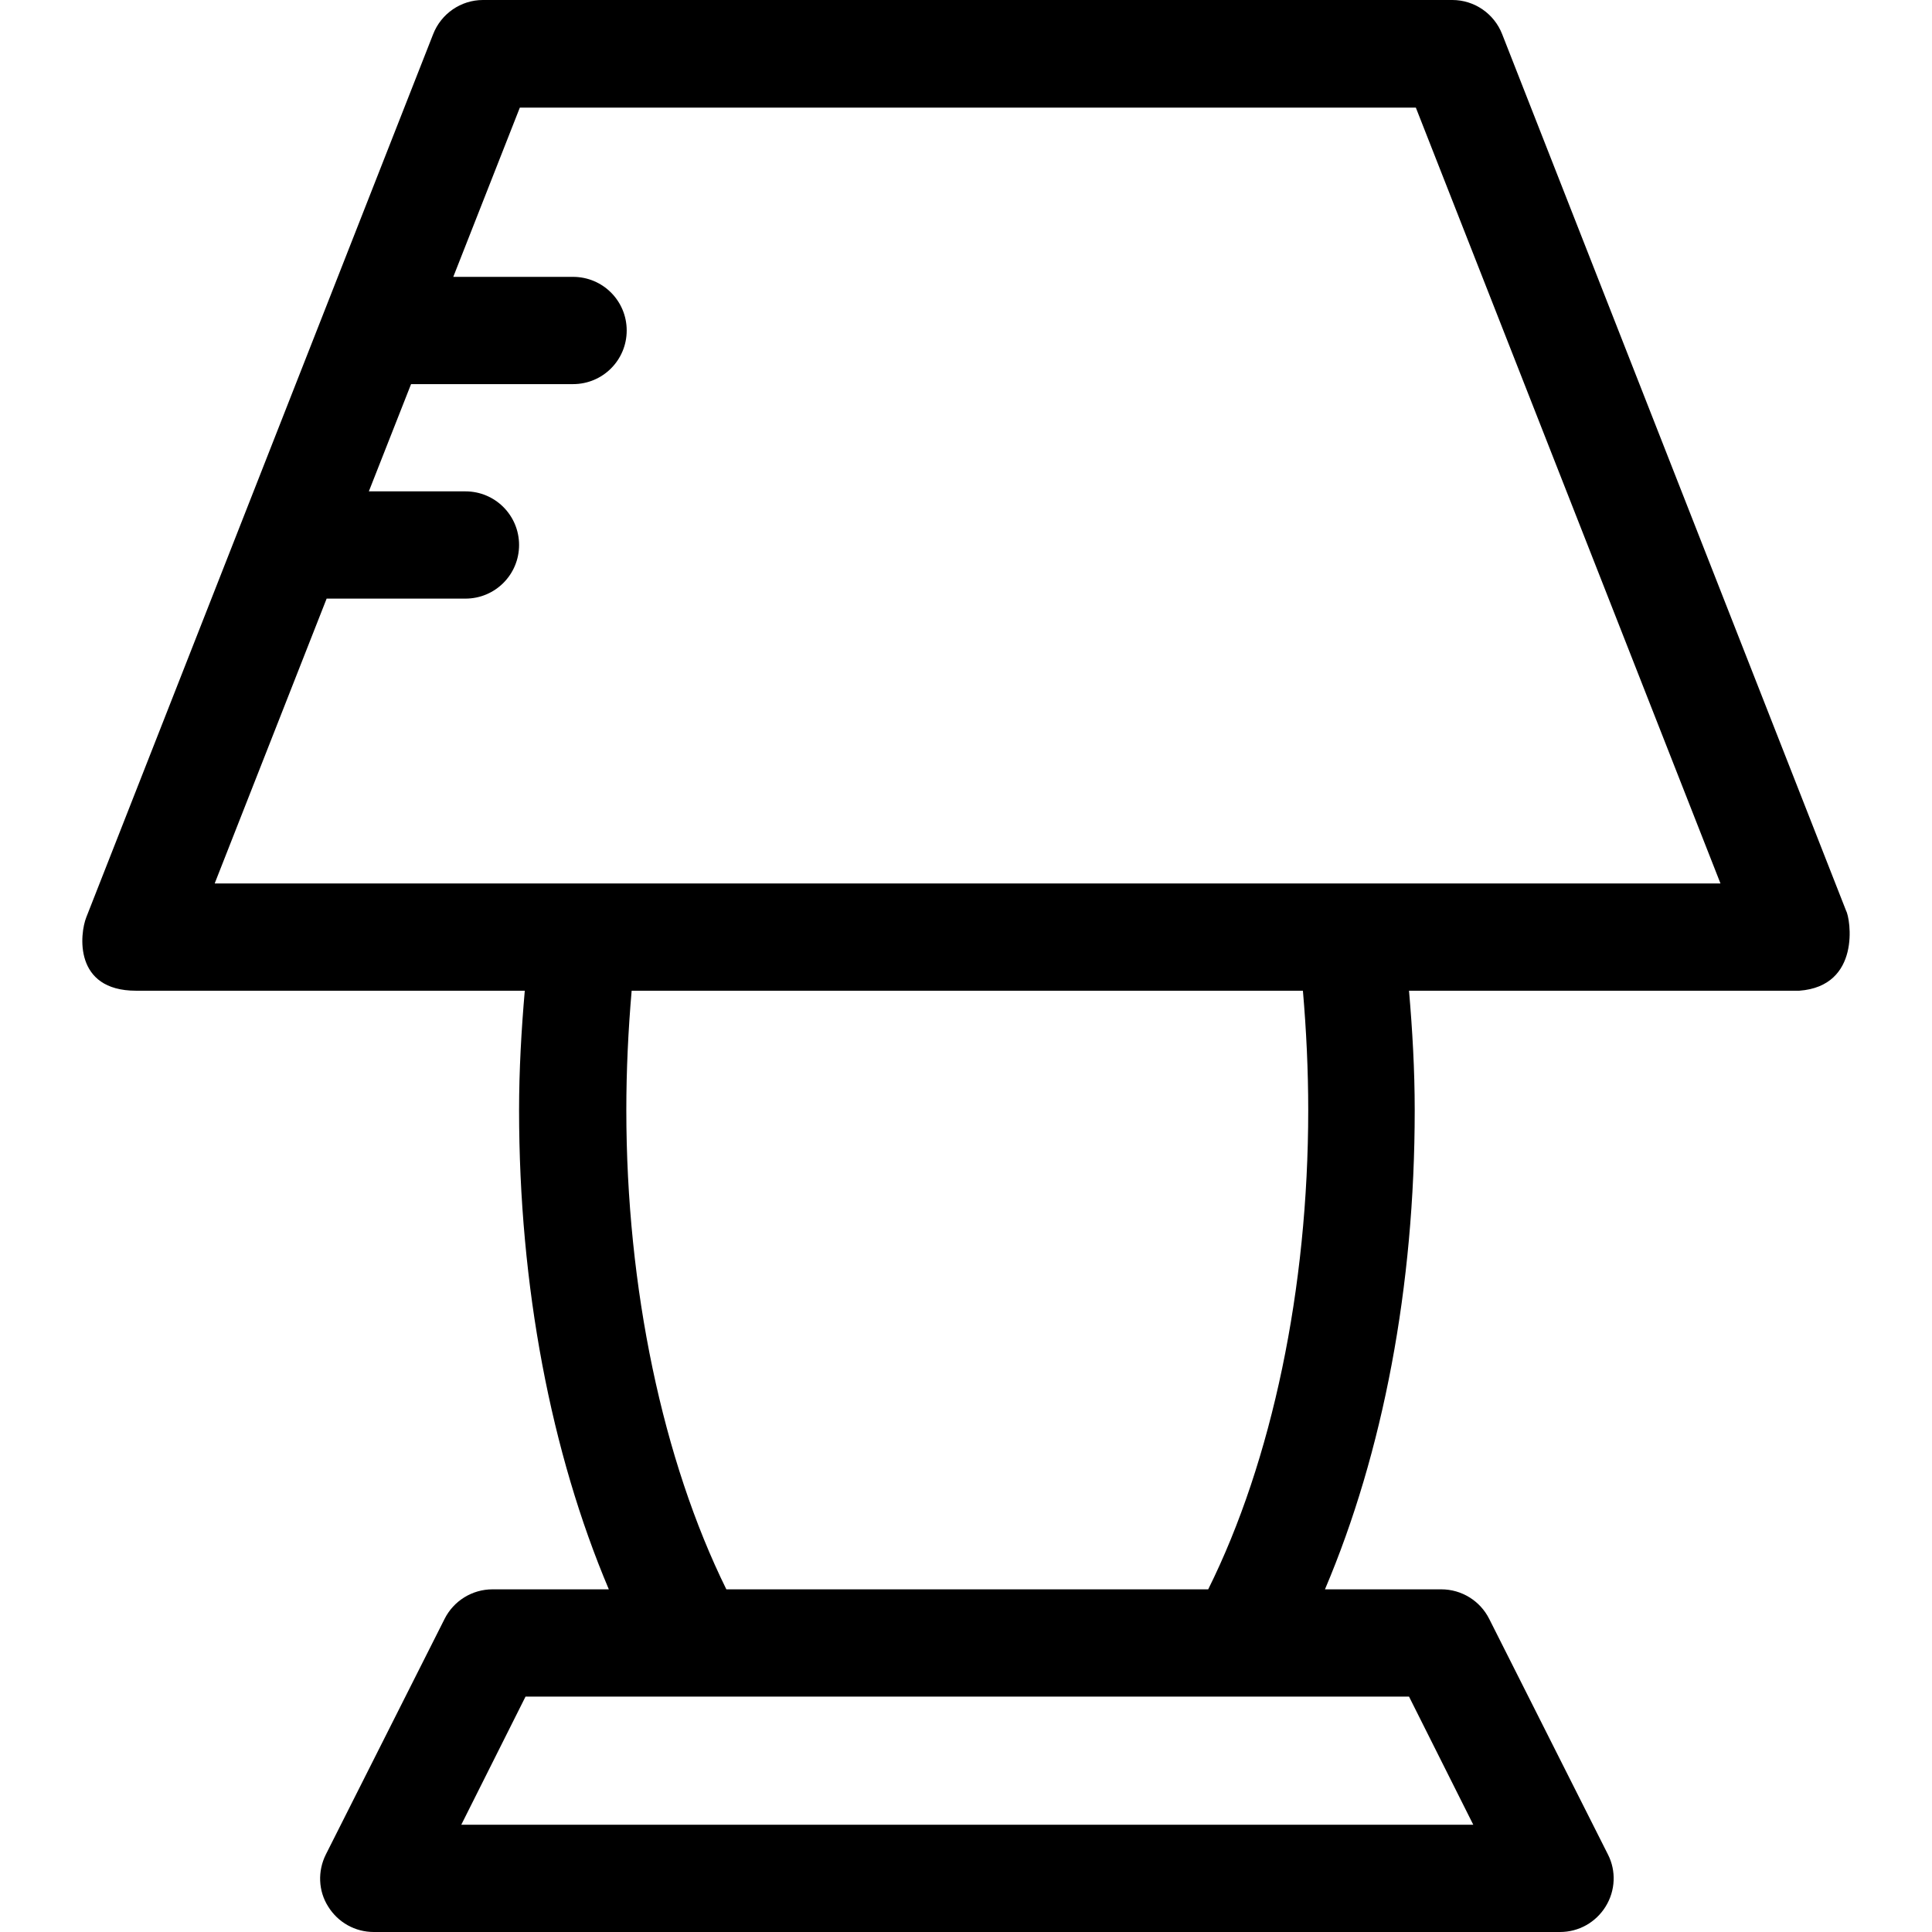 <?xml version="1.0" encoding="iso-8859-1"?>
<!-- Uploaded to: SVG Repo, www.svgrepo.com, Generator: SVG Repo Mixer Tools -->
<svg fill="#000000" height="800px" width="800px" version="1.1" id="Layer_1" xmlns="http://www.w3.org/2000/svg" xmlns:xlink="http://www.w3.org/1999/xlink" 
	 viewBox="0 0 508 508" xml:space="preserve">
<g>
	<g>
		<path d="M485.386,239.4L394.986,9c-2.1-5.4-7.3-9-13.1-9h-254.9c-5.8,0-11,3.6-13.1,9l-91.2,232.2c-1.7,4.3-3.4,19.3,13.1,19.3
			h102.2c-0.9,10.4-1.5,20.9-1.5,31.4c0,46.3,8.4,90.1,23.6,126h-30.6c-5.3,0-10.2,3-12.6,7.8l-31.2,61.9c-2.2,4.4-2,9.6,0.6,13.7
			c2.6,4.2,7.1,6.7,12,6.7h311.9c4.9,0,9.4-2.5,12-6.7c2.6-4.2,2.8-9.4,0.6-13.7l-31.2-61.9c-2.4-4.8-7.3-7.8-12.6-7.8h-30.6
			c15.3-36,23.6-79.7,23.6-126c0-10.5-0.6-21-1.5-31.4h102.5h0.1C489.386,259.3,486.586,241.5,485.386,239.4z M370.486,446.1
			l16.9,33.7h-266.1l16.9-33.7H370.486z M164.686,291.9c0-10.5,0.5-21,1.4-31.4h176.5c0.9,10.4,1.4,20.9,1.4,31.4
			c0,46.8-9.5,92.2-26.3,126h-126.7C174.286,384,164.686,338.7,164.686,291.9z M56.486,232.3v-0.1l29.4-74.8h36.5
			c7.8,0,14.1-6.3,14.1-14.1s-6.3-14.1-14.1-14.1h-25.4l11.1-28.2h42.6c7.8,0,14.1-6.3,14.1-14.1s-6.3-14.1-14.1-14.1h-31.5
			l17.5-44.5h235.6l80.1,204H56.486z"/>
	</g>
</g>
</svg>
